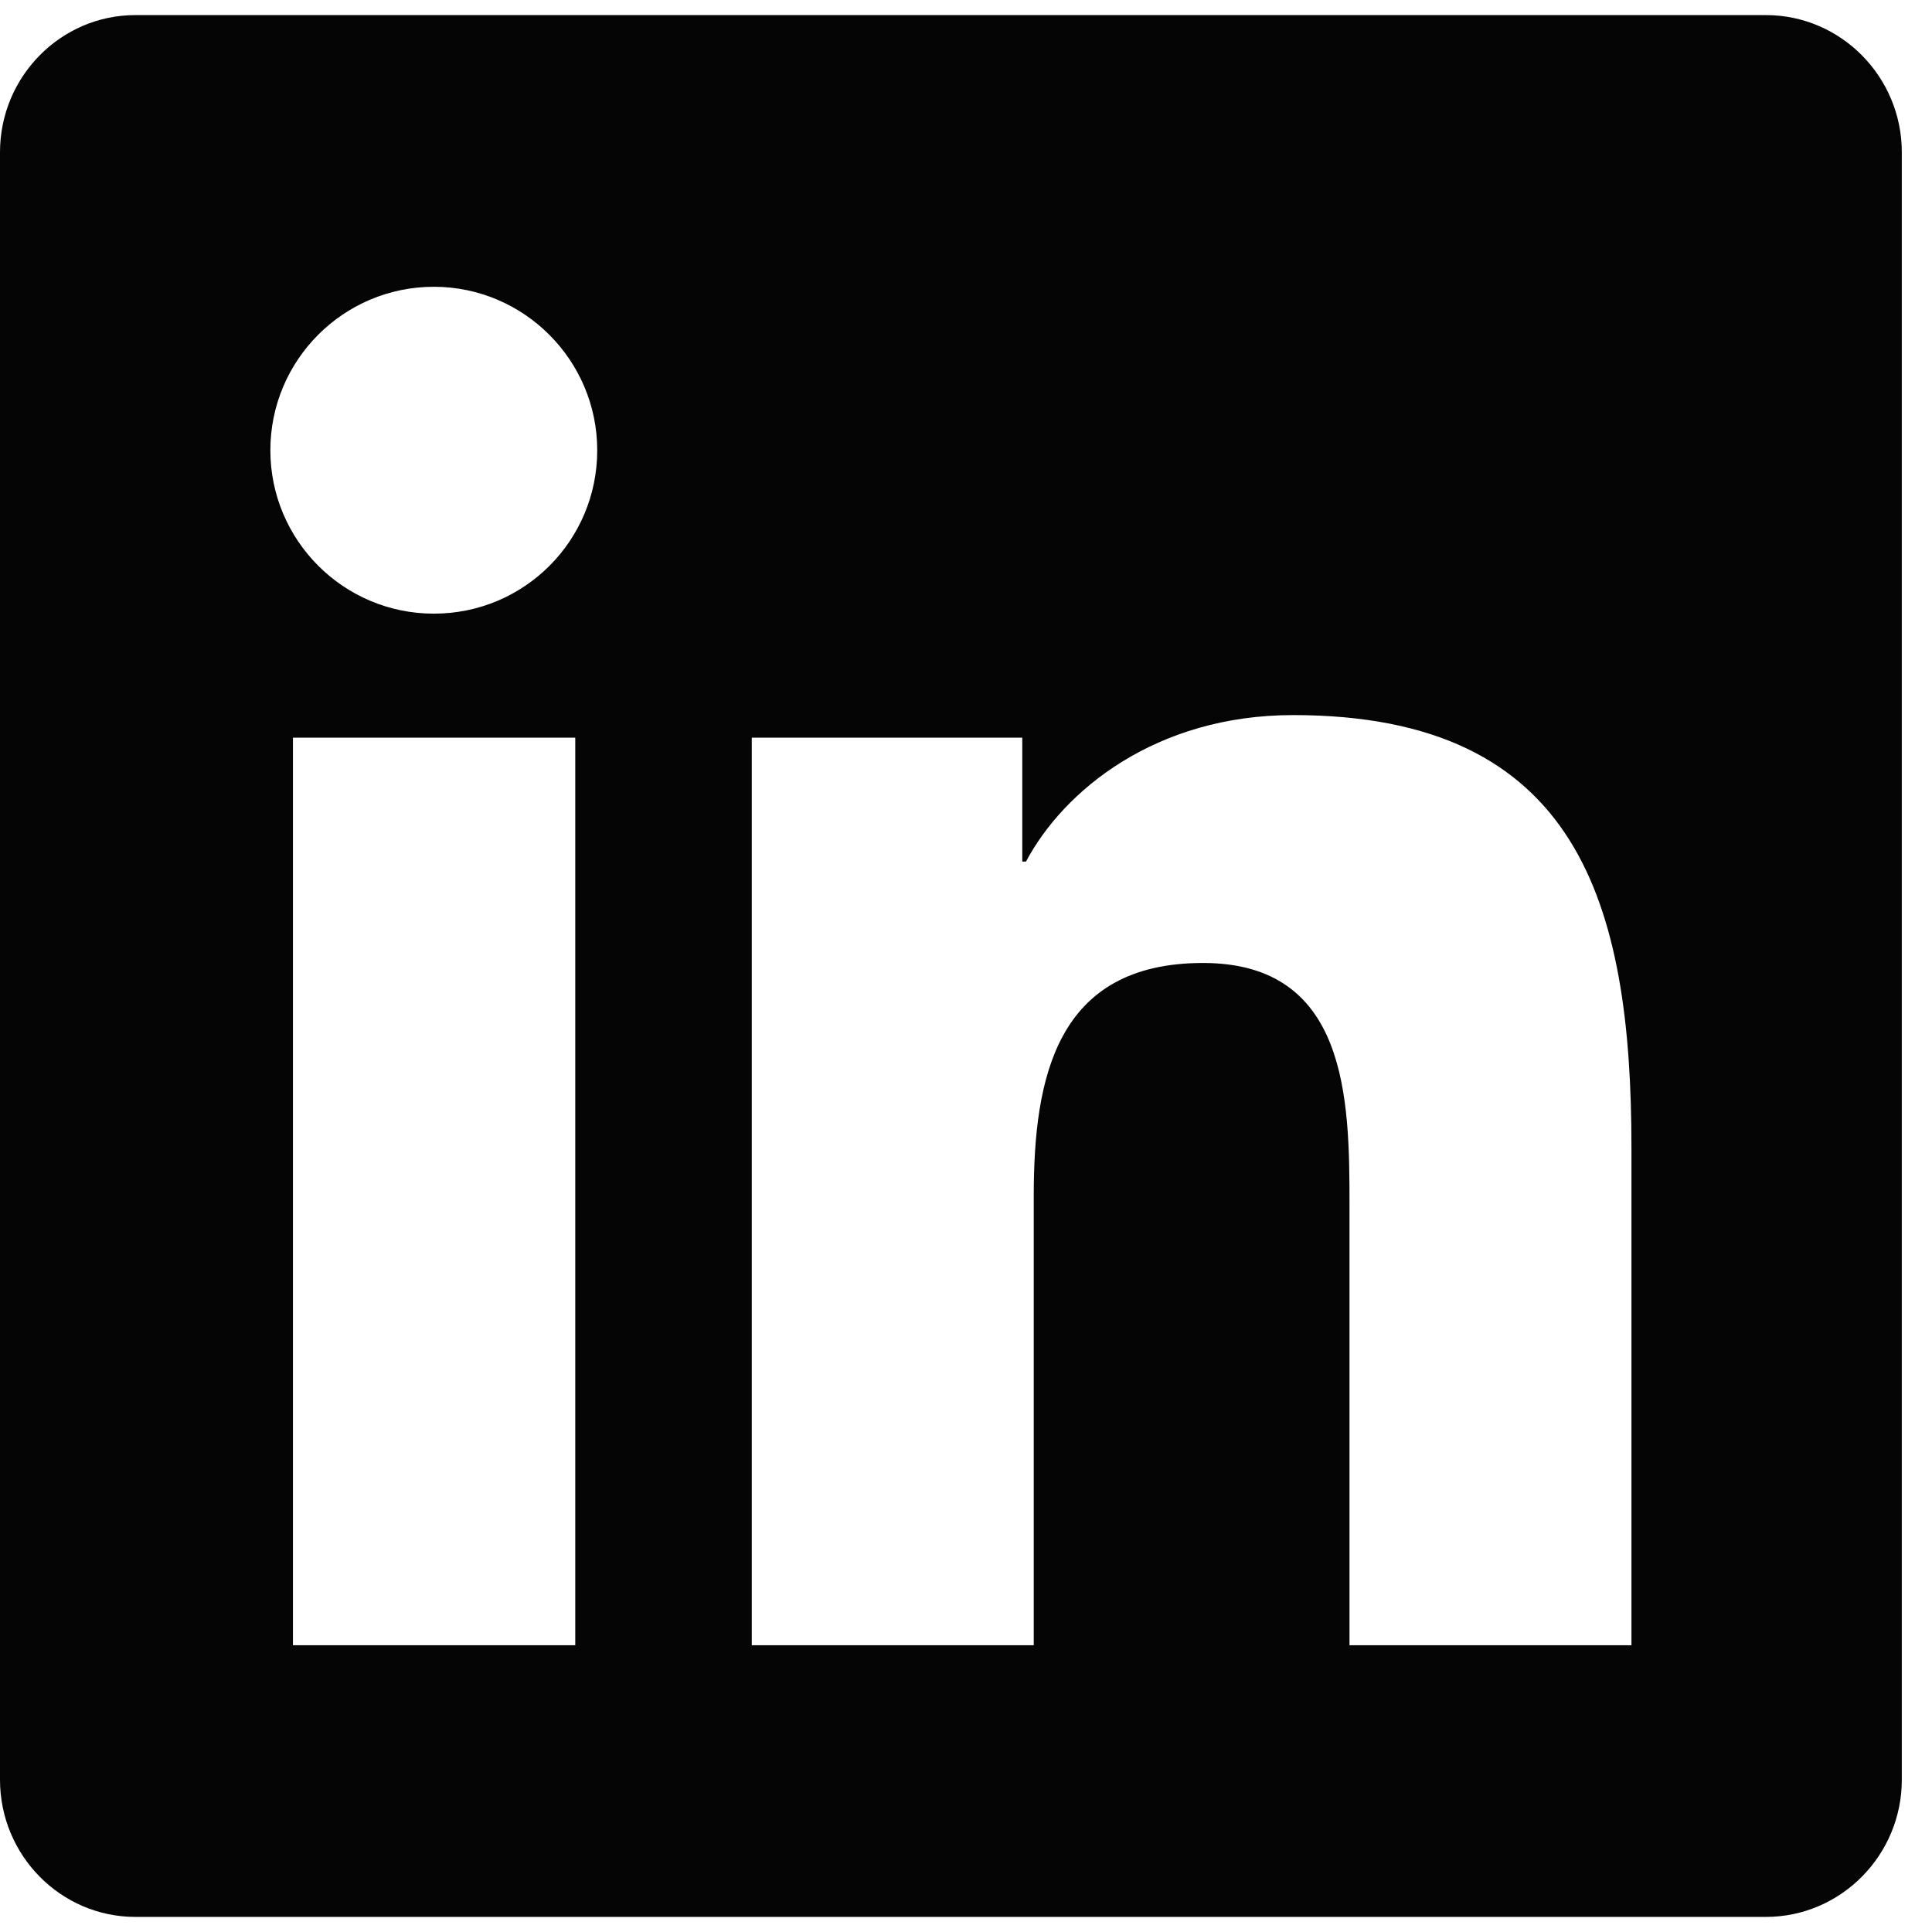 <svg width="16" height="16" viewBox="0 0 16 16" fill="none" xmlns="http://www.w3.org/2000/svg">
<path d="M14.625 0.125H1.121C0.503 0.125 0 0.635 0 1.261V14.739C0 15.365 0.503 15.875 1.121 15.875H14.625C15.244 15.875 15.75 15.365 15.75 14.739V1.261C15.75 0.635 15.244 0.125 14.625 0.125ZM4.76 13.625H2.426V6.109H4.764V13.625H4.76ZM3.593 5.082C2.844 5.082 2.239 4.474 2.239 3.729C2.239 2.983 2.844 2.375 3.593 2.375C4.338 2.375 4.946 2.983 4.946 3.729C4.946 4.477 4.342 5.082 3.593 5.082ZM13.511 13.625H11.176V9.969C11.176 9.097 11.159 7.975 9.963 7.975C8.747 7.975 8.561 8.925 8.561 9.905V13.625H6.226V6.109H8.466V7.135H8.497C8.81 6.545 9.573 5.922 10.709 5.922C13.071 5.922 13.511 7.48 13.511 9.505V13.625Z" fill="#050505"/>
</svg>
